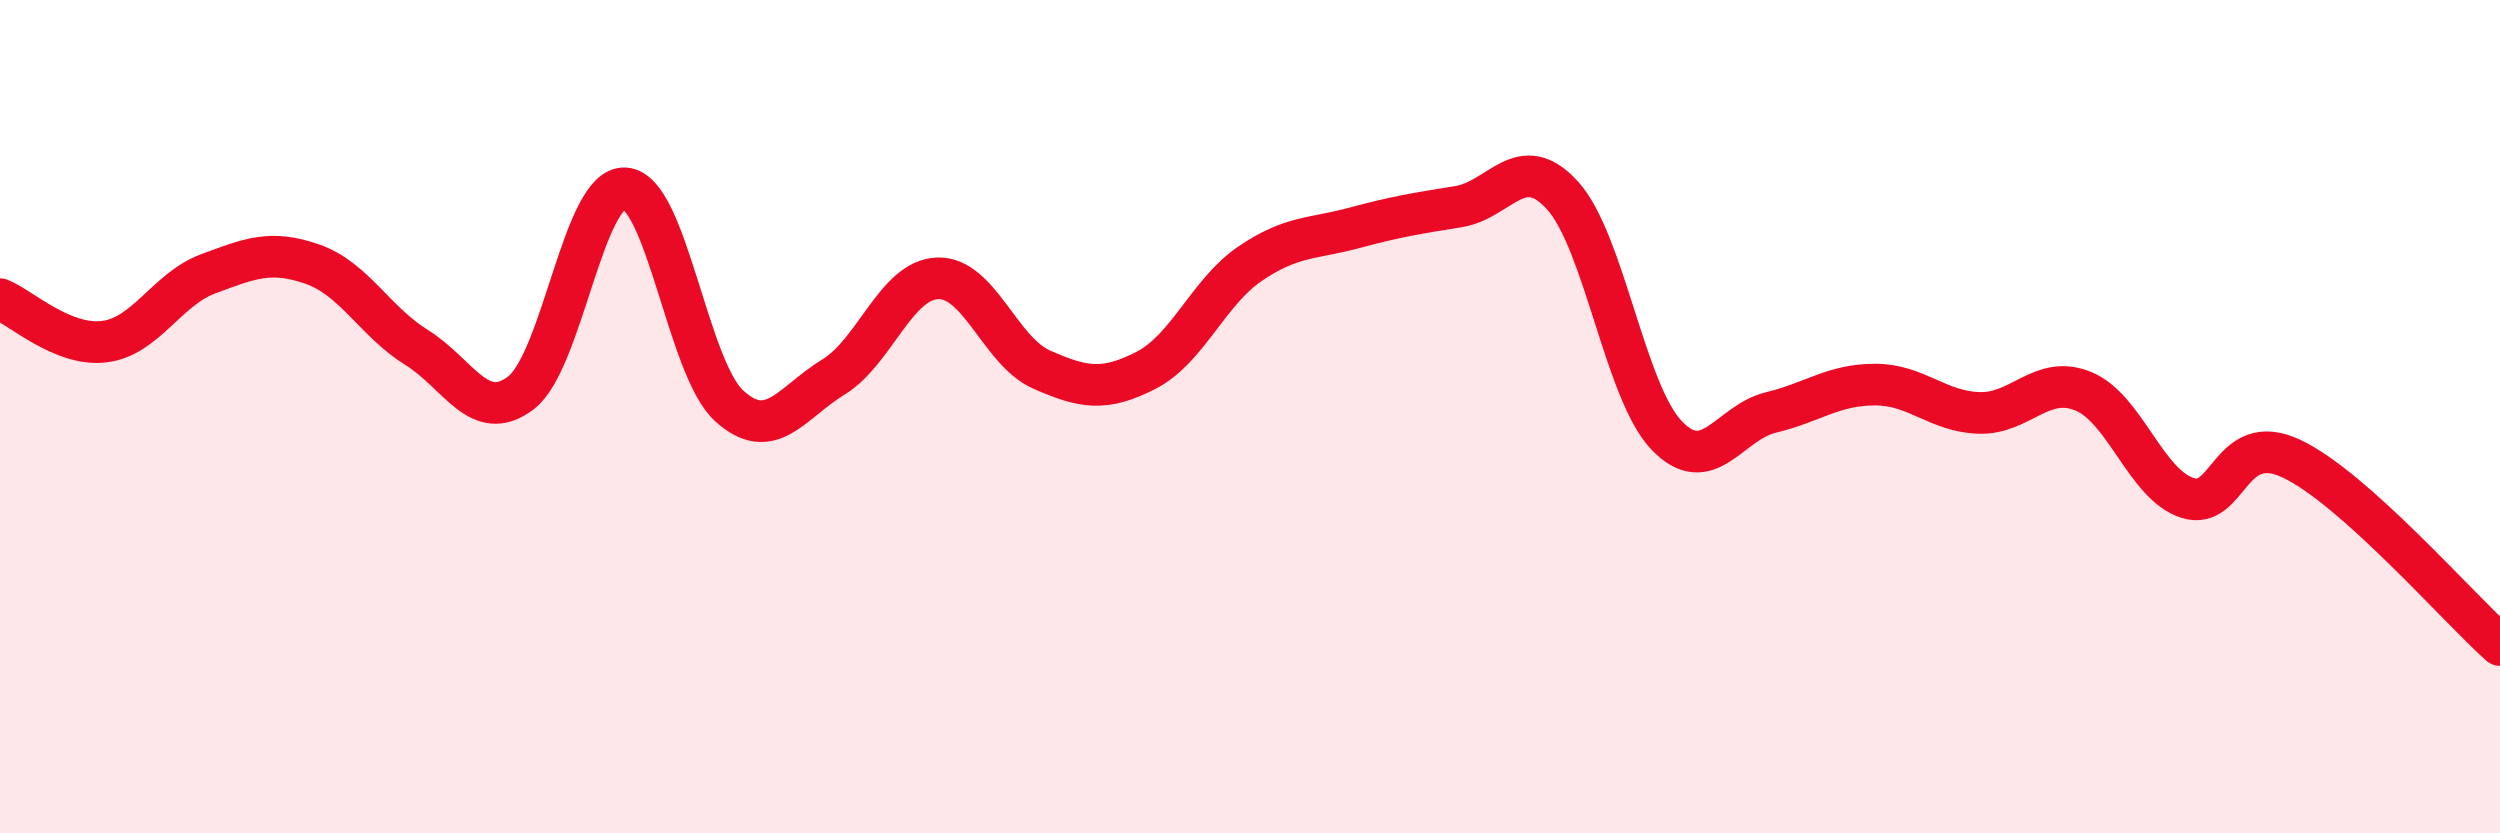 
    <svg width="60" height="20" viewBox="0 0 60 20" xmlns="http://www.w3.org/2000/svg">
      <path
        d="M 0,7.18 C 0.5,7.38 1.5,8.32 2.5,8.2 C 3.5,8.08 4,6.94 5,6.57 C 6,6.2 6.5,5.99 7.5,6.34 C 8.5,6.69 9,7.72 10,8.34 C 11,8.96 11.5,10.19 12.5,9.43 C 13.5,8.67 14,4.46 15,4.52 C 16,4.58 16.5,8.83 17.5,9.74 C 18.5,10.65 19,9.66 20,9.05 C 21,8.44 21.5,6.72 22.5,6.68 C 23.5,6.64 24,8.43 25,8.87 C 26,9.31 26.5,9.4 27.5,8.89 C 28.5,8.38 29,7.01 30,6.33 C 31,5.65 31.5,5.74 32.5,5.47 C 33.5,5.2 34,5.12 35,4.96 C 36,4.8 36.5,3.59 37.5,4.69 C 38.5,5.79 39,9.41 40,10.45 C 41,11.49 41.5,10.14 42.5,9.9 C 43.5,9.66 44,9.23 45,9.23 C 46,9.23 46.5,9.88 47.5,9.91 C 48.5,9.94 49,8.98 50,9.39 C 51,9.8 51.5,11.63 52.5,11.95 C 53.5,12.27 53.5,10.3 55,11.01 C 56.5,11.72 59,14.59 60,15.48L60 20L0 20Z"
        fill="#EB0A25"
        opacity="0.1"
        stroke-linecap="round"
        stroke-linejoin="round"
      />
      <path
        d="M 0,7.18 C 0.5,7.38 1.5,8.32 2.5,8.2 C 3.5,8.08 4,6.94 5,6.57 C 6,6.2 6.5,5.99 7.5,6.34 C 8.5,6.69 9,7.72 10,8.34 C 11,8.96 11.5,10.19 12.5,9.43 C 13.5,8.67 14,4.46 15,4.52 C 16,4.58 16.5,8.83 17.5,9.74 C 18.5,10.65 19,9.66 20,9.05 C 21,8.44 21.5,6.72 22.5,6.68 C 23.5,6.64 24,8.43 25,8.87 C 26,9.31 26.5,9.4 27.5,8.89 C 28.5,8.38 29,7.01 30,6.33 C 31,5.65 31.5,5.74 32.5,5.47 C 33.5,5.2 34,5.12 35,4.96 C 36,4.8 36.5,3.59 37.5,4.69 C 38.5,5.79 39,9.41 40,10.45 C 41,11.49 41.5,10.14 42.5,9.9 C 43.5,9.66 44,9.23 45,9.23 C 46,9.23 46.5,9.88 47.5,9.91 C 48.5,9.94 49,8.98 50,9.39 C 51,9.8 51.5,11.63 52.5,11.95 C 53.5,12.27 53.5,10.3 55,11.01 C 56.5,11.72 59,14.59 60,15.48"
        stroke="#EB0A25"
        stroke-width="1"
        fill="none"
        stroke-linecap="round"
        stroke-linejoin="round"
      />
    </svg>
  
